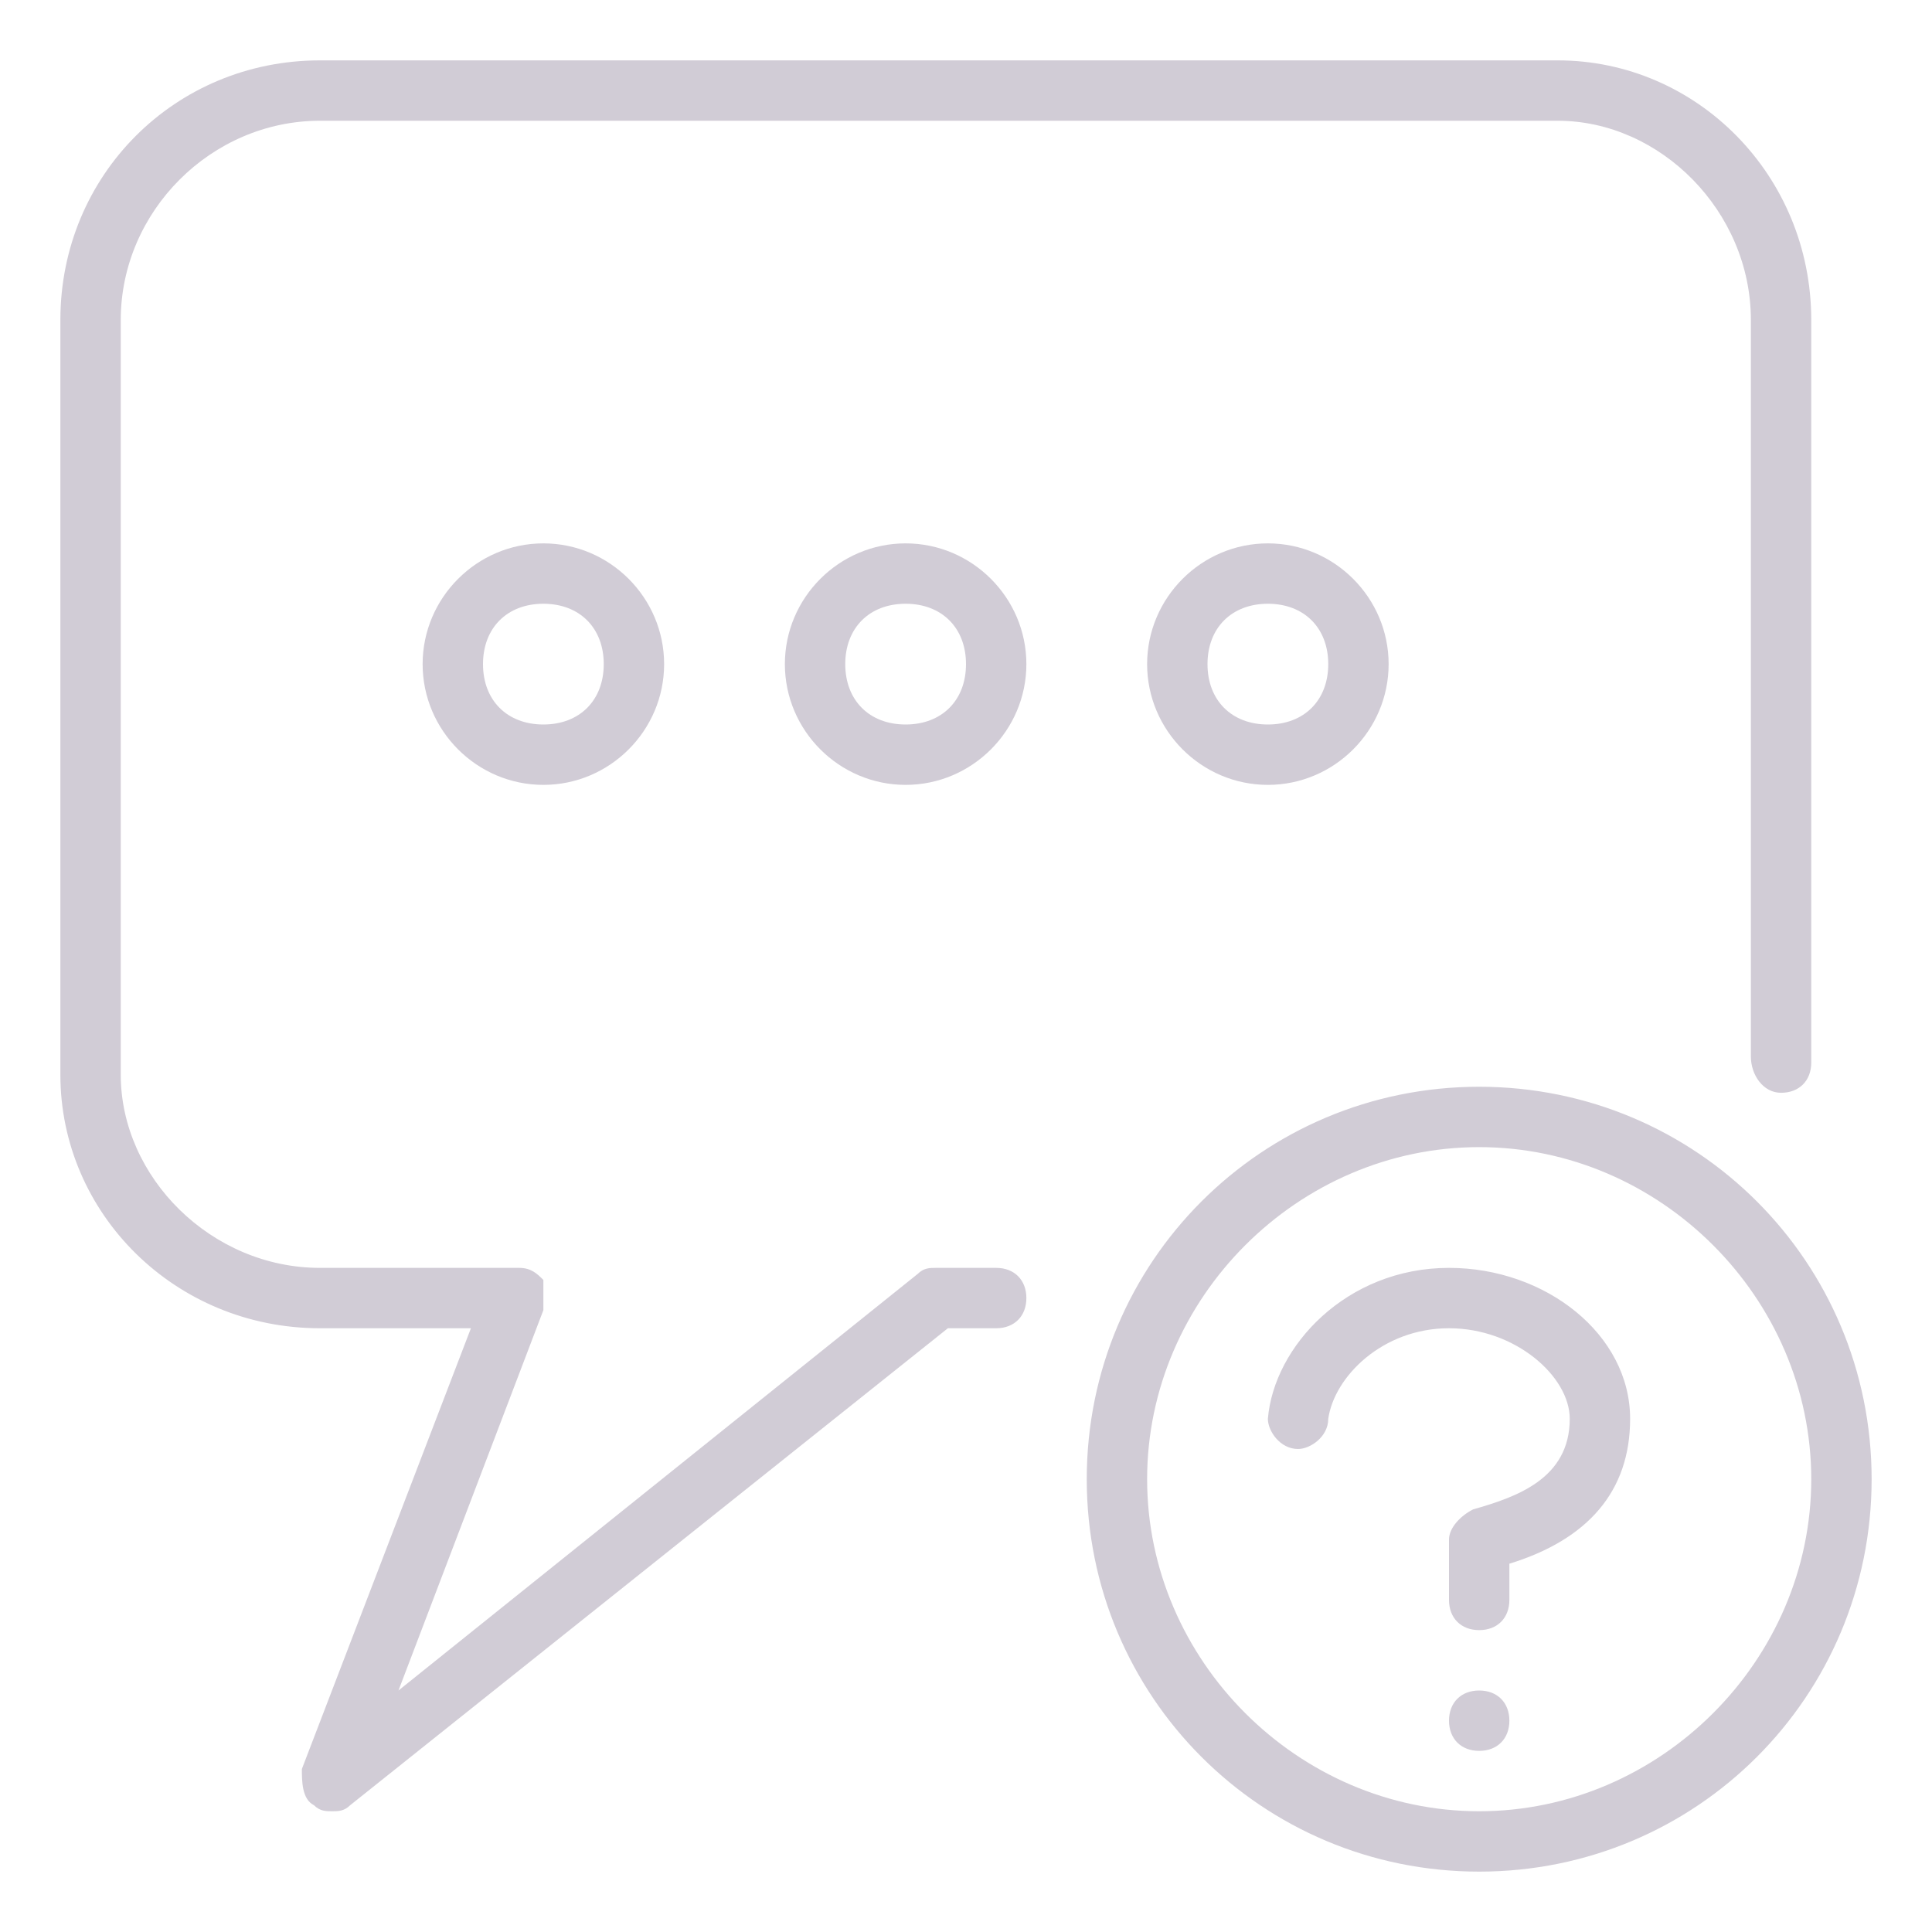 <?xml version="1.0" encoding="UTF-8"?>
<svg width="64px" height="64px" viewBox="0 0 64 64" version="1.1" xmlns="http://www.w3.org/2000/svg" xmlns:xlink="http://www.w3.org/1999/xlink">
    <!-- Generator: sketchtool 55.2 (78181) - https://sketchapp.com -->
    <title>C282C8AC-0D0D-4EFB-B3F9-F5A44548EB22</title>
    <desc>Created with sketchtool.</desc>
    <g id="Pattern" stroke="none" stroke-width="1" fill="none" fill-rule="evenodd">
        <g id="Propeterra_developer-page" transform="translate(-899, -2129)" fill="#D1CCD6">
            <g id="UI/button/icon-with-name" transform="translate(866, 2113)">
                <g id="Group">
                    <g id="icon/32/Platform/support" transform="translate(33, 16)">
                        <path d="M11,60 C10.8,60 10.6,60 10.4,59.8 C10,59.6 10,59 10,58.6 L15.6,44 L10.6,44 C5.8,44 2,40.2 2,35.6 L2,10.6 C2,5.8 5.8,2 10.6,2 L51.6,2 C56.2,2 60,5.8 60,10.6 L60,35.2 C60,35.8 59.6,36.2 59,36.2 C58.4,36.2 58,35.6 58,35 L58,10.6 C58,7 55,4 51.6,4 L10.6,4 C7,4 4,7 4,10.6 L4,35.6 C4,39 7,42 10.6,42 L17.2,42 C17.6,42 17.8,42.2 18,42.4 L18,43.4 L13.2,56 L30.4,42.2 C30.6,42 30.8,42 31,42 L33,42 C33.6,42 34,42.4 34,43 C34,43.6 33.6,44 33,44 L31.4,44 L11.6,59.8 C11.4,60 11.2,60 11,60 Z M18,26 C15.8,26 14,24.2 14,22 C14,19.8 15.8,18 18,18 C20.2,18 22,19.8 22,22 C22,24.2 20.2,26 18,26 Z M18,20 C16.8,20 16,20.8 16,22 C16,23.2 16.8,24 18,24 C19.2,24 20,23.2 20,22 C20,20.8 19.2,20 18,20 Z M30,26 C27.8,26 26,24.2 26,22 C26,19.8 27.8,18 30,18 C32.2,18 34,19.8 34,22 C34,24.2 32.2,26 30,26 Z M30,20 C28.8,20 28,20.8 28,22 C28,23.2 28.8,24 30,24 C31.2,24 32,23.2 32,22 C32,20.8 31.2,20 30,20 Z M42,26 C39.8,26 38,24.2 38,22 C38,19.8 39.8,18 42,18 C44.2,18 46,19.8 46,22 C46,24.2 44.2,26 42,26 Z M42,20 C40.8,20 40,20.8 40,22 C40,23.2 40.8,24 42,24 C43.2,24 44,23.2 44,22 C44,20.8 43.2,20 42,20 Z M49,54 C48.4,54 48,53.6 48,53 L48,51 C48,50.6 48.4,50.2 48.8,50 C50.2,49.6 52,49 52,47 C52,45.6 50.2,44 48,44 C45.8,44 44.2,45.6 44,47 C44,47.6 43.4,48 43,48 C42.4,48 42,47.4 42,47 C42.2,44.6 44.6,42 48,42 C51.2,42 54,44.2 54,47 C54,49.4 52.6,51 50,51.8 L50,53 C50,53.6 49.6,54 49,54 Z M49,62 C41.8,62 36,56.2 36,49 C36,41.8 41.8,36 49,36 C56.2,36 62,41.8 62,49 C62,56.2 56.2,62 49,62 Z M49,38 C43,38 38,43 38,49 C38,55 43,60 49,60 C55,60 60,55 60,49 C60,43 55,38 49,38 Z M49,58 C48.4,58 48,57.6 48,57 C48,56.4 48.4,56 49,56 C49.6,56 50,56.4 50,57 C50,57.6 49.6,58 49,58 Z" id="Combined-Shape"></path>
                    </g>
                </g>
            </g>
        </g>
    </g>
</svg>